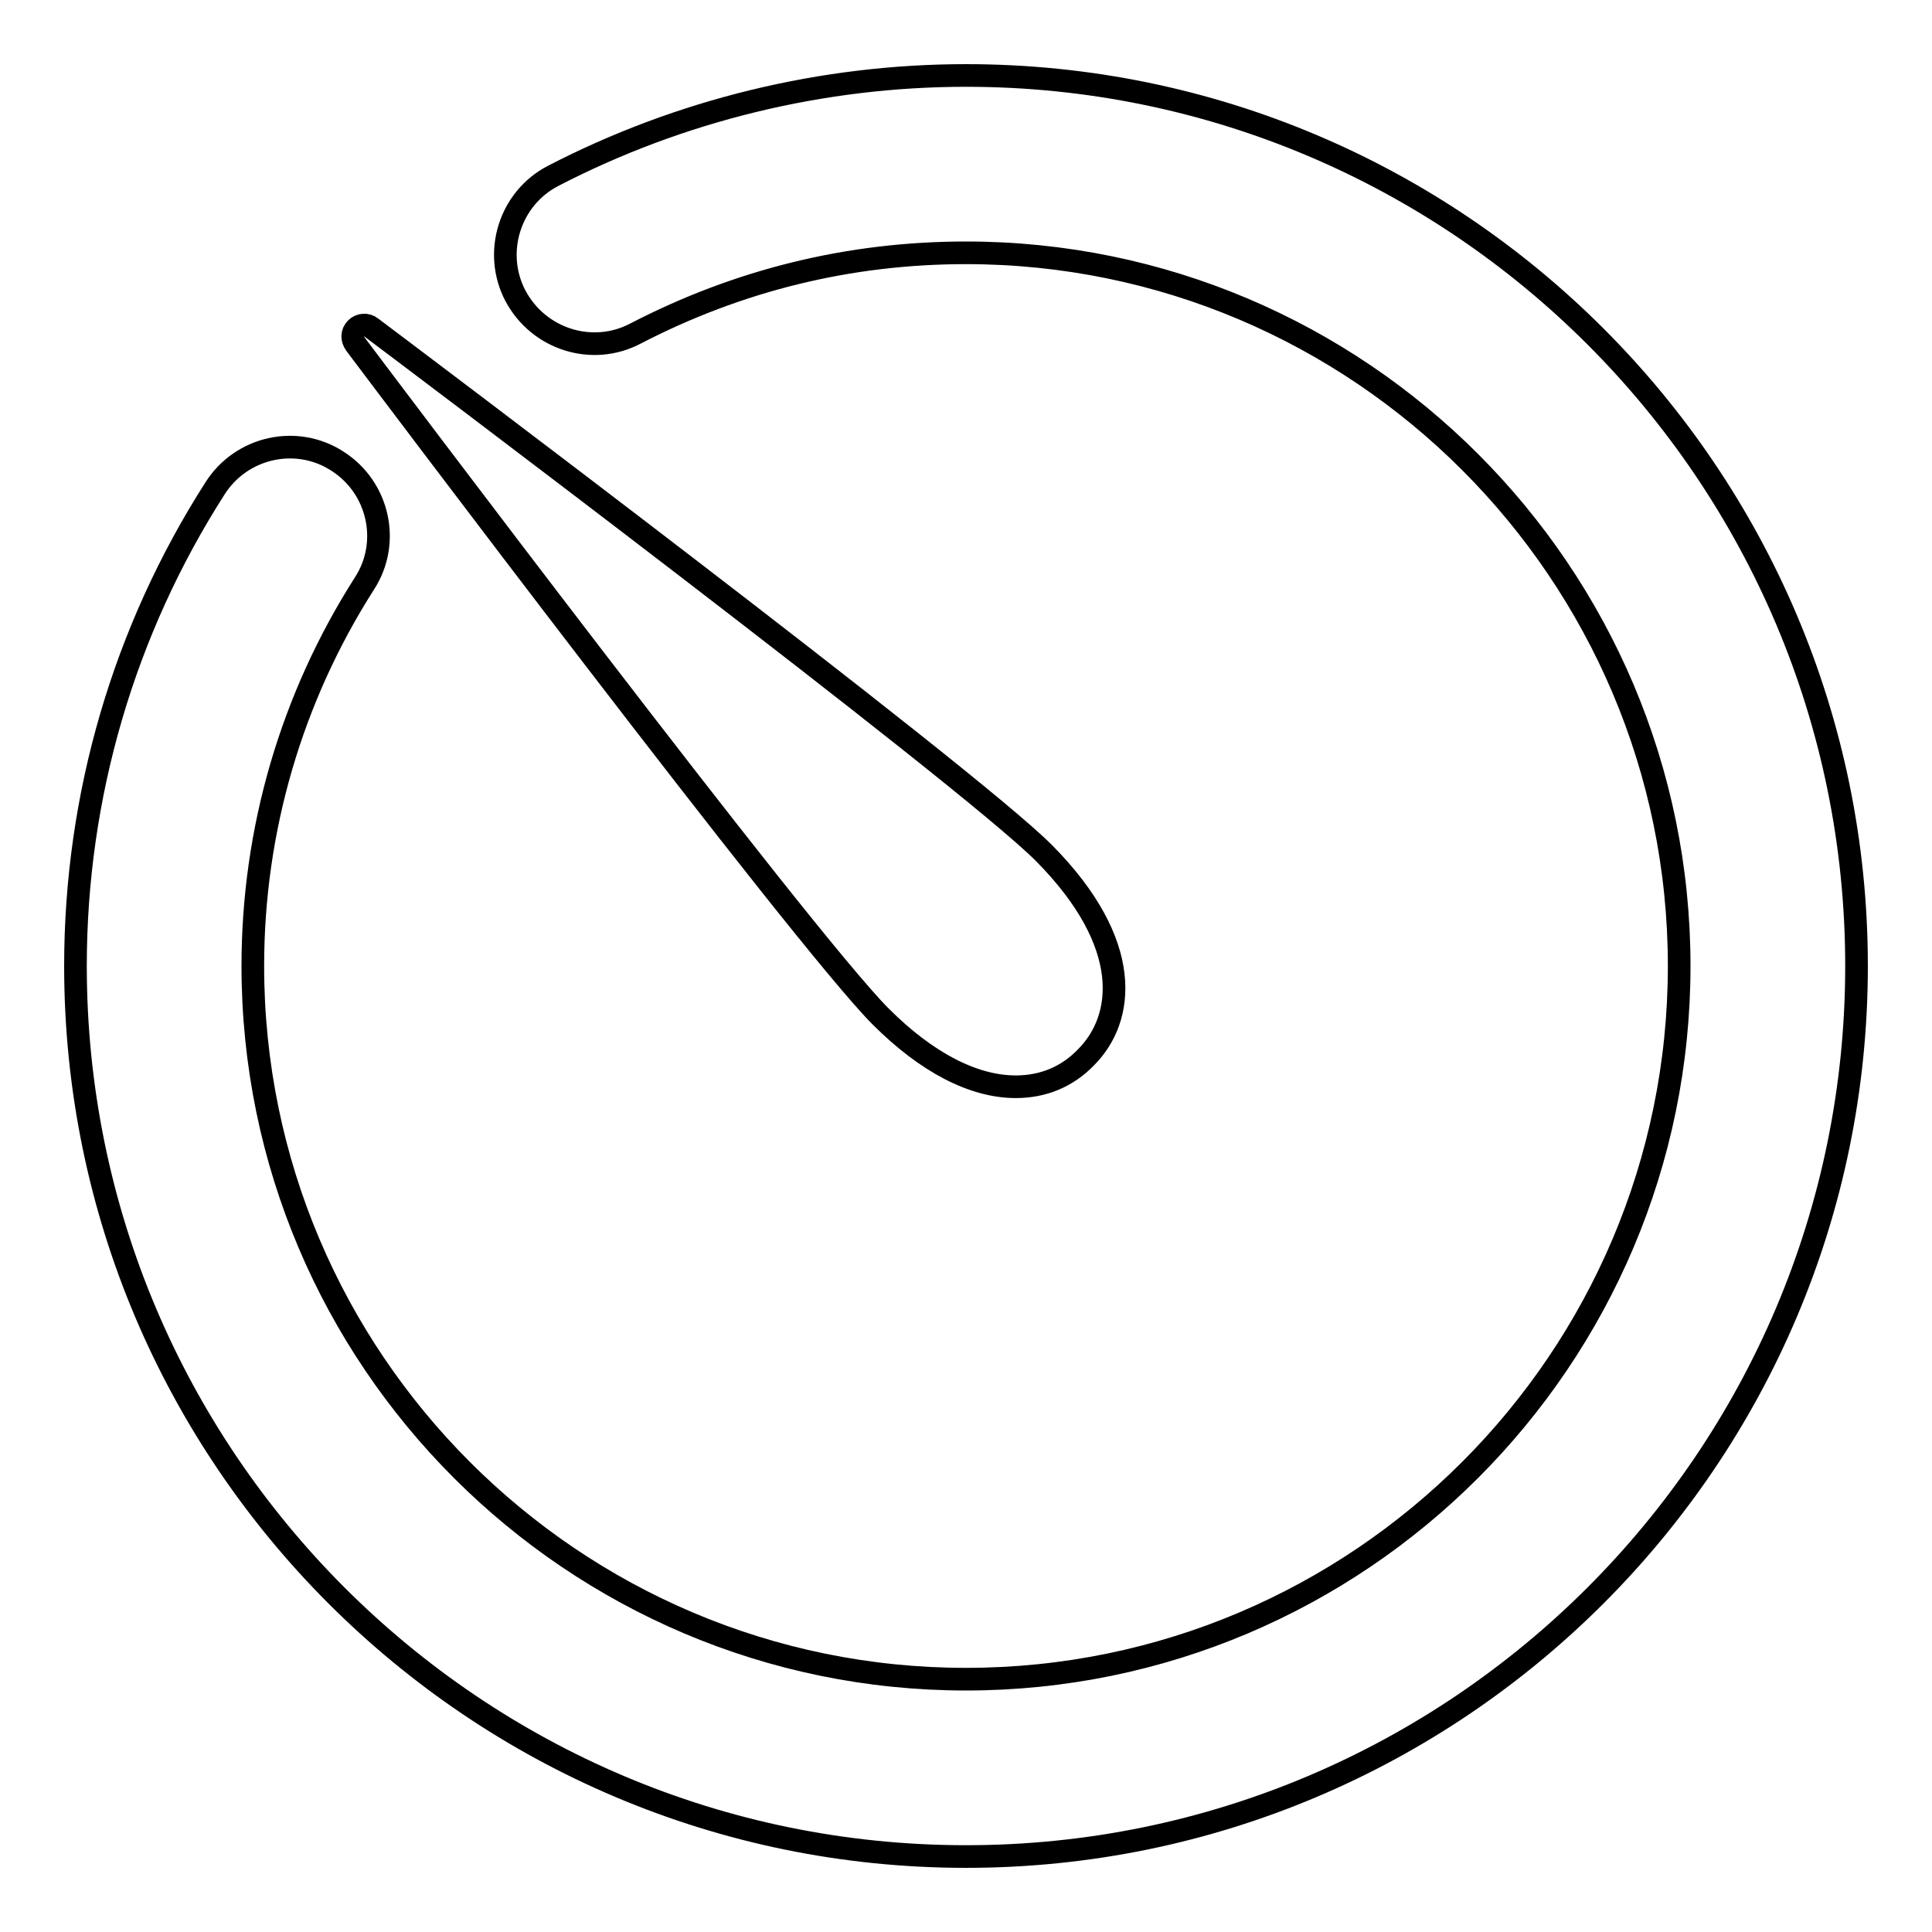 <?xml version="1.0" encoding="utf-8"?>
<!-- Svg Vector Icons : http://www.onlinewebfonts.com/icon -->
<!DOCTYPE svg PUBLIC "-//W3C//DTD SVG 1.1//EN" "http://www.w3.org/Graphics/SVG/1.1/DTD/svg11.dtd">
<svg version="1.1" xmlns="http://www.w3.org/2000/svg" xmlns:xlink="http://www.w3.org/1999/xlink" x="0px" y="0px" viewBox="0 0 256 256" enable-background="new 0 0 256 256" xml:space="preserve">
<g> <path stroke-width="3" fill-opacity="0" stroke="#000000"  d="M128,246c-65.1,0-118-52.9-118-118c0-22.5,6.4-44.4,18.5-63.3c3.5-5.5,10.8-7.1,16.2-3.6 c5.5,3.5,7.1,10.8,3.6,16.2C38.6,92.5,33.5,110,33.5,128c0,52.1,42.4,94.5,94.5,94.5c52.1,0,94.5-42.4,94.5-94.5 S180.1,33.5,128,33.5c-15.4,0-30.1,3.6-43.8,10.7c-5.7,3-12.8,0.8-15.9-5c-3-5.7-0.8-12.9,5-15.9C90.1,14.6,109,10,128,10 c65.1,0,118,52.9,118,118C246,193.1,193.1,246,128,246z M138.3,113c-10.4-10.4-85.9-67.2-89.1-69.6c-0.6-0.5-1.5-0.4-2,0.1 c-0.6,0.6-0.6,1.4-0.1,2.1c2.4,3.2,59.2,78.7,69.6,89.1c6.1,6.1,12.3,9.3,17.9,9.3c3.6,0,6.8-1.3,9.3-3.9 C149,135,150.3,125.1,138.3,113z"/></g>
</svg>